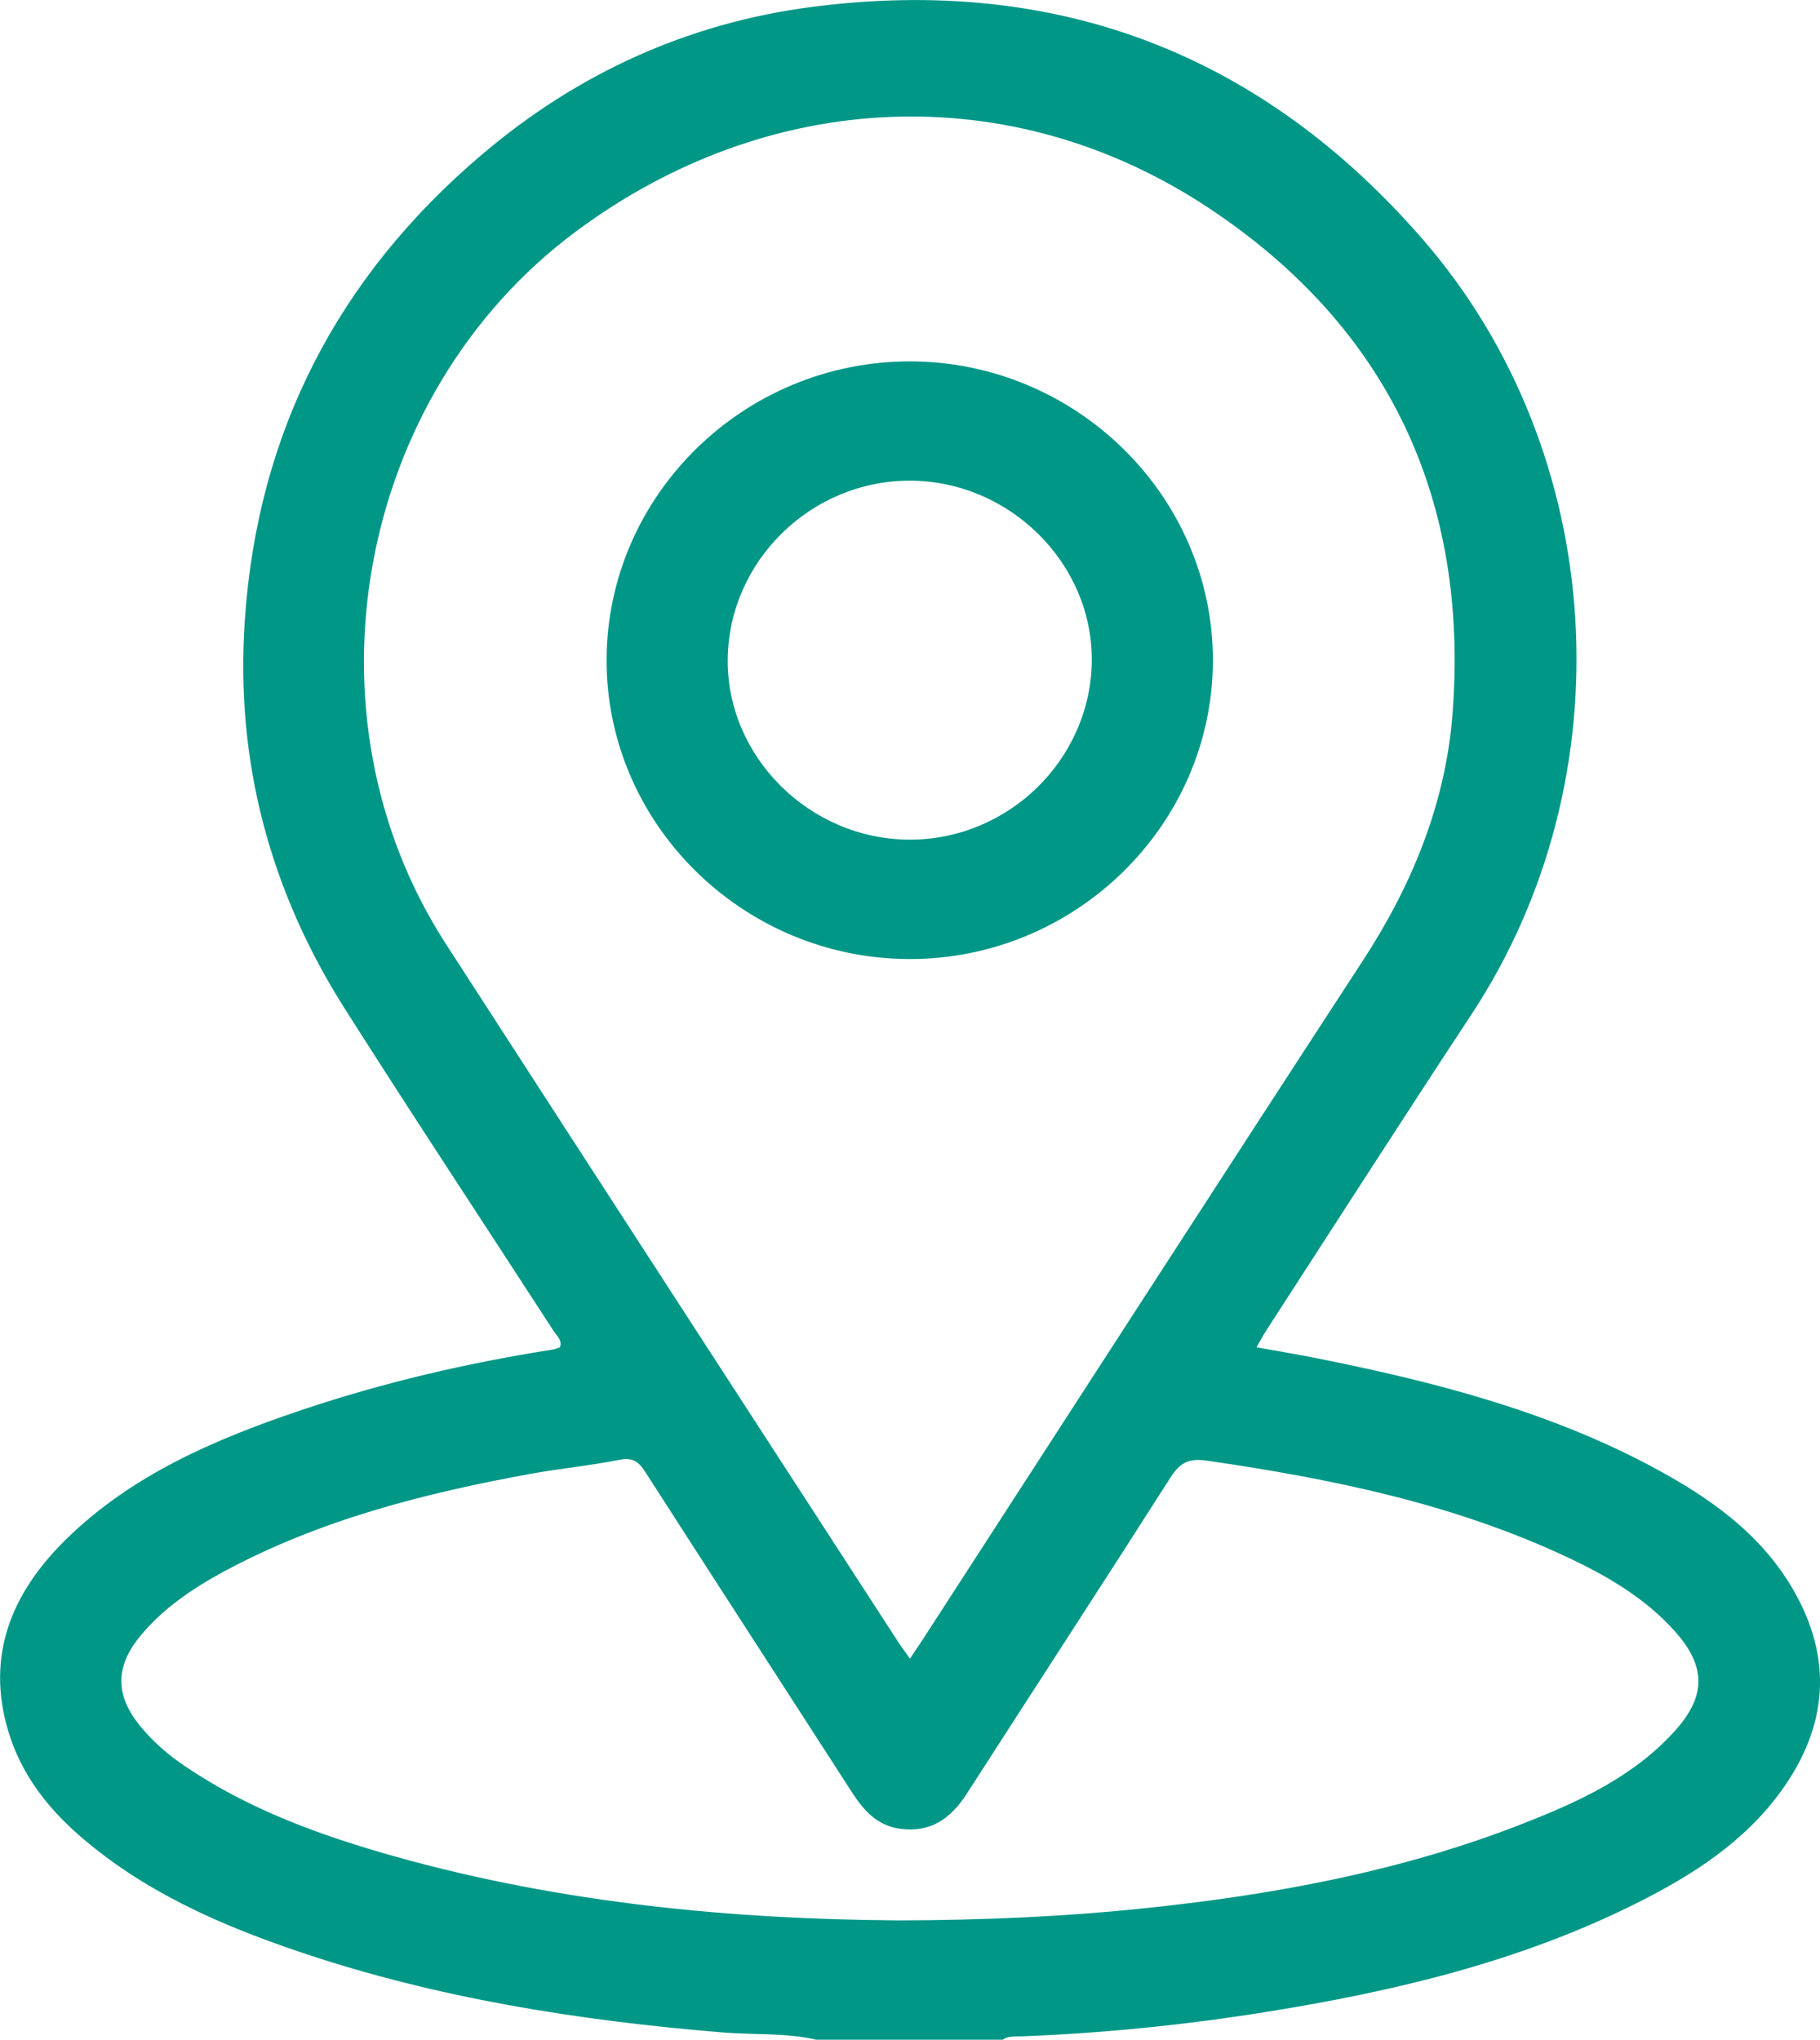 <?xml version="1.0" encoding="UTF-8"?> <svg xmlns="http://www.w3.org/2000/svg" width="58" height="65" viewBox="0 0 58 65" fill="none"><g clip-path="url(#clip0_449_2930)"><path d="M26.026 65C25.038 64.769 24.02 64.849 23.018 64.765C18.428 64.386 13.902 63.672 9.531 62.193C6.979 61.331 4.539 60.254 2.493 58.459C1.465 57.555 0.663 56.494 0.268 55.179C-0.463 52.757 0.372 50.757 2.092 49.065C4.196 46.994 6.858 45.859 9.615 44.93C12.219 44.055 14.891 43.431 17.606 43.007C17.687 42.994 17.765 42.958 17.844 42.936C17.925 42.698 17.743 42.569 17.648 42.421C15.429 38.996 13.178 35.594 10.992 32.15C8.601 28.384 7.504 24.264 7.798 19.813C8.193 13.8 10.751 8.831 15.367 4.917C18.392 2.348 21.916 0.73 25.889 0.219C33.726 -0.794 40.232 1.743 45.344 7.631C51.263 14.449 51.86 24.788 46.894 32.323C44.685 35.678 42.516 39.057 40.333 42.428C40.245 42.566 40.17 42.714 40.043 42.933C40.725 43.055 41.351 43.161 41.971 43.283C45.638 44.016 49.247 44.939 52.571 46.698C54.405 47.67 56.095 48.831 57.152 50.667C58.418 52.863 58.245 55.005 56.783 57.044C55.599 58.697 53.916 59.768 52.124 60.662C48.428 62.508 44.454 63.453 40.392 64.106C37.782 64.524 35.159 64.794 32.516 64.891C32.327 64.897 32.124 64.878 31.955 64.997H26.026V65ZM28.999 52.854C29.168 52.6 29.289 52.426 29.403 52.249C34.069 45.045 38.721 37.835 43.41 30.645C44.995 28.217 46.069 25.618 46.291 22.73C46.809 15.932 44.268 10.455 38.555 6.651C32.212 2.431 24.467 2.83 18.353 7.377C11.358 12.581 9.485 22.766 14.203 30.069C18.999 37.491 23.811 44.901 28.62 52.317C28.721 52.474 28.836 52.622 28.999 52.854ZM28.519 61.196C31.423 61.189 33.867 61.074 36.304 60.826C40.503 60.398 44.63 59.646 48.565 58.099C50.343 57.401 52.082 56.6 53.387 55.143C54.379 54.037 54.366 53.095 53.38 51.989C52.425 50.918 51.204 50.21 49.919 49.609C46.294 47.911 42.418 47.12 38.477 46.547C37.889 46.46 37.609 46.602 37.302 47.081C35.155 50.448 32.973 53.793 30.813 57.153C30.31 57.935 29.677 58.407 28.692 58.276C27.961 58.179 27.534 57.703 27.162 57.131C24.963 53.719 22.754 50.316 20.561 46.901C20.353 46.576 20.16 46.435 19.739 46.518C18.816 46.702 17.873 46.792 16.943 46.959C13.534 47.58 10.199 48.425 7.129 50.081C6.124 50.625 5.188 51.259 4.46 52.146C3.658 53.127 3.674 54.04 4.48 55.018C4.891 55.516 5.374 55.931 5.909 56.291C7.955 57.674 10.245 58.501 12.604 59.163C17.951 60.662 23.433 61.157 28.516 61.193L28.519 61.196Z" fill="#009787"></path><path d="M38.653 21.051C38.643 26.29 34.271 30.58 28.962 30.561C23.648 30.541 19.302 26.226 19.331 20.993C19.361 15.777 23.7 11.519 28.989 11.516C34.3 11.516 38.659 15.816 38.653 21.051ZM28.982 26.756C32.134 26.766 34.754 24.203 34.793 21.077C34.829 17.958 32.183 15.327 29.002 15.317C25.85 15.311 23.23 17.871 23.191 20.997C23.155 24.116 25.798 26.747 28.982 26.756Z" fill="#009787"></path></g><defs><clipPath id="clip0_449_2930"><rect width="58" height="65" fill="white"></rect></clipPath></defs></svg> 